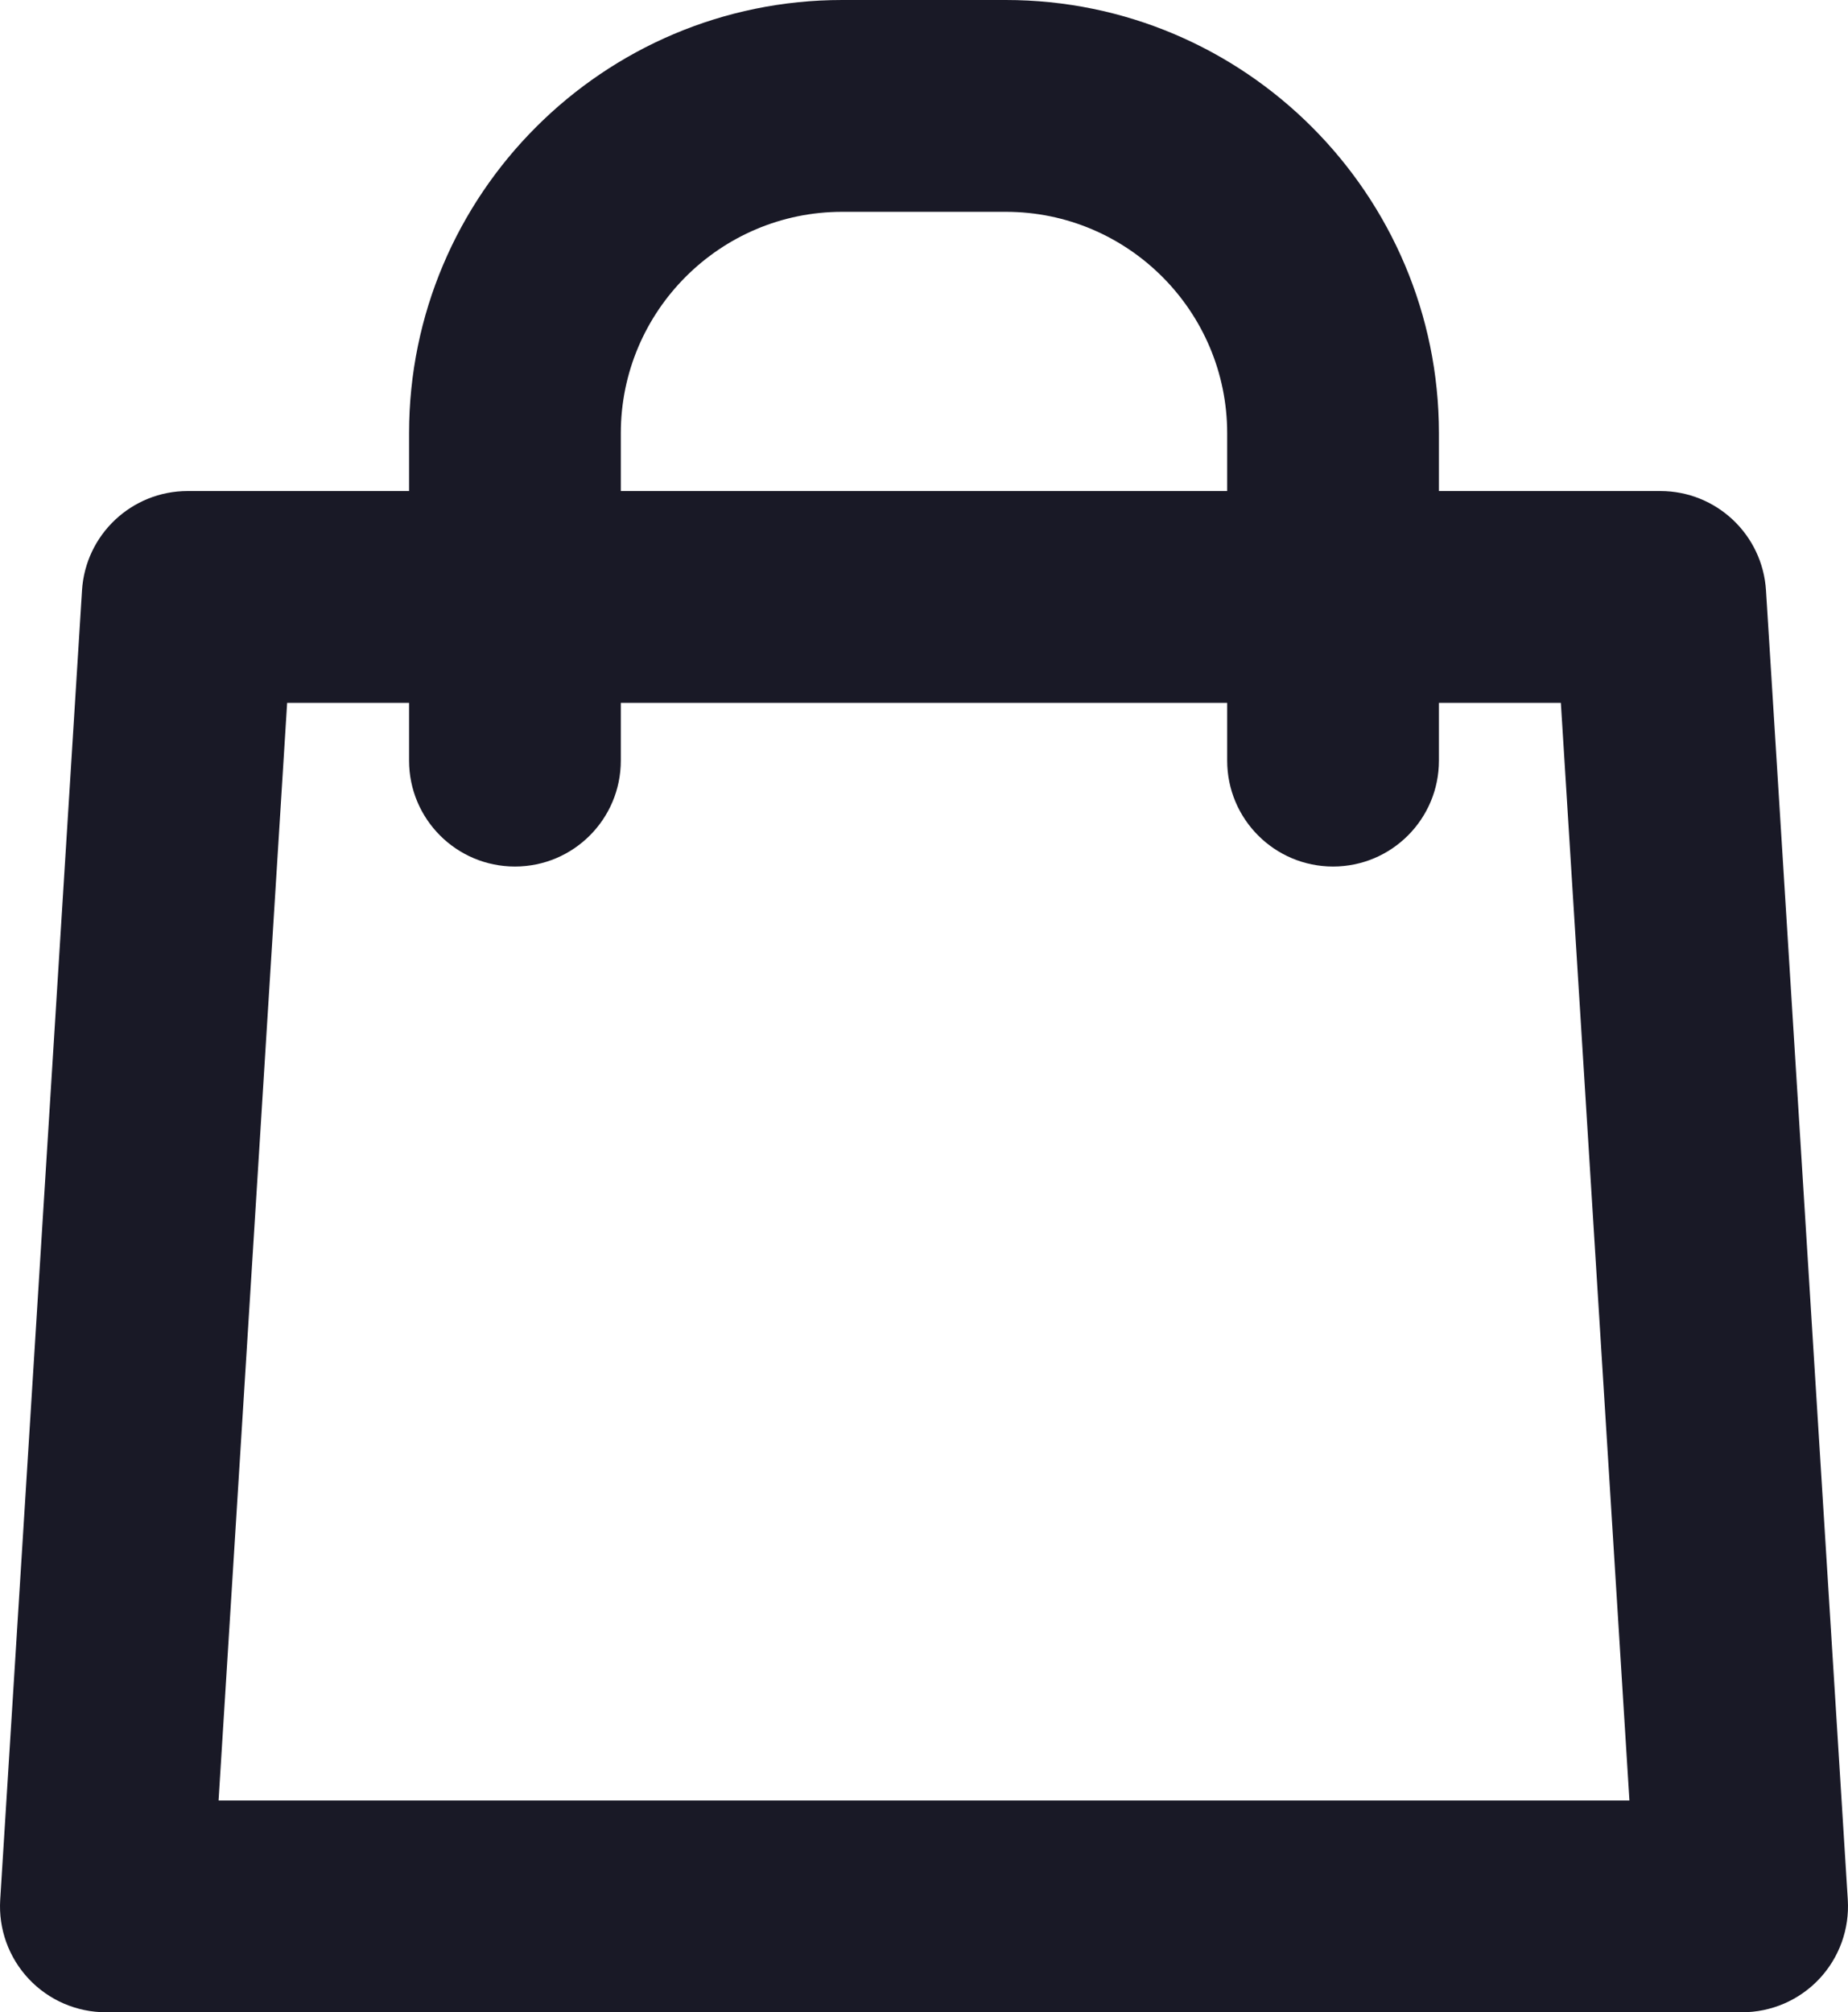 <?xml version="1.0" encoding="UTF-8"?>
<svg xmlns="http://www.w3.org/2000/svg" xmlns:xlink="http://www.w3.org/1999/xlink" width="349.09pt" height="380pt" viewBox="0 0 349.09 380" version="1.1">
<defs>
<clipPath id="clip1">
  <path d="M 0 0 L 349.09 0 L 349.09 380 L 0 380 Z M 0 0 "/>
</clipPath>
</defs>
<g id="surface1">
<g clip-path="url(#clip1)" clip-rule="nonzero">
<path style=" stroke:none;fill-rule:nonzero;fill:rgb(9.813%,9.813%,14.893%);fill-opacity:1;" d="M 41.289 340 L 54.242 132.727 L 77.273 132.727 L 77.273 143.637 C 77.273 154.684 86.227 163.637 97.273 163.637 C 108.32 163.637 117.273 154.684 117.273 143.637 L 117.273 132.727 L 231.816 132.727 L 231.816 143.637 C 231.816 154.684 240.773 163.637 251.816 163.637 C 262.863 163.637 271.816 154.684 271.816 143.637 L 271.816 132.727 L 294.848 132.727 L 307.801 340 Z M 117.273 81.816 C 117.273 58.762 136.031 40 159.09 40 L 190 40 C 213.059 40 231.816 58.762 231.816 81.816 L 231.816 92.727 L 117.273 92.727 Z M 349.051 358.754 L 333.598 111.48 C 332.938 100.938 324.199 92.727 313.637 92.727 L 271.816 92.727 L 271.816 81.816 C 271.816 36.703 235.113 0 190 0 L 159.09 0 C 113.977 0 77.273 36.703 77.273 81.816 L 77.273 92.727 L 35.457 92.727 C 24.895 92.727 16.152 100.938 15.492 111.48 L 0.039 358.754 C -0.305 364.262 1.645 369.668 5.426 373.695 C 9.203 377.719 14.477 380 20 380 L 329.09 380 C 334.609 380 339.887 377.719 343.668 373.695 C 347.445 369.668 349.395 364.262 349.051 358.754 "/>
</g>
</g>
</svg>
